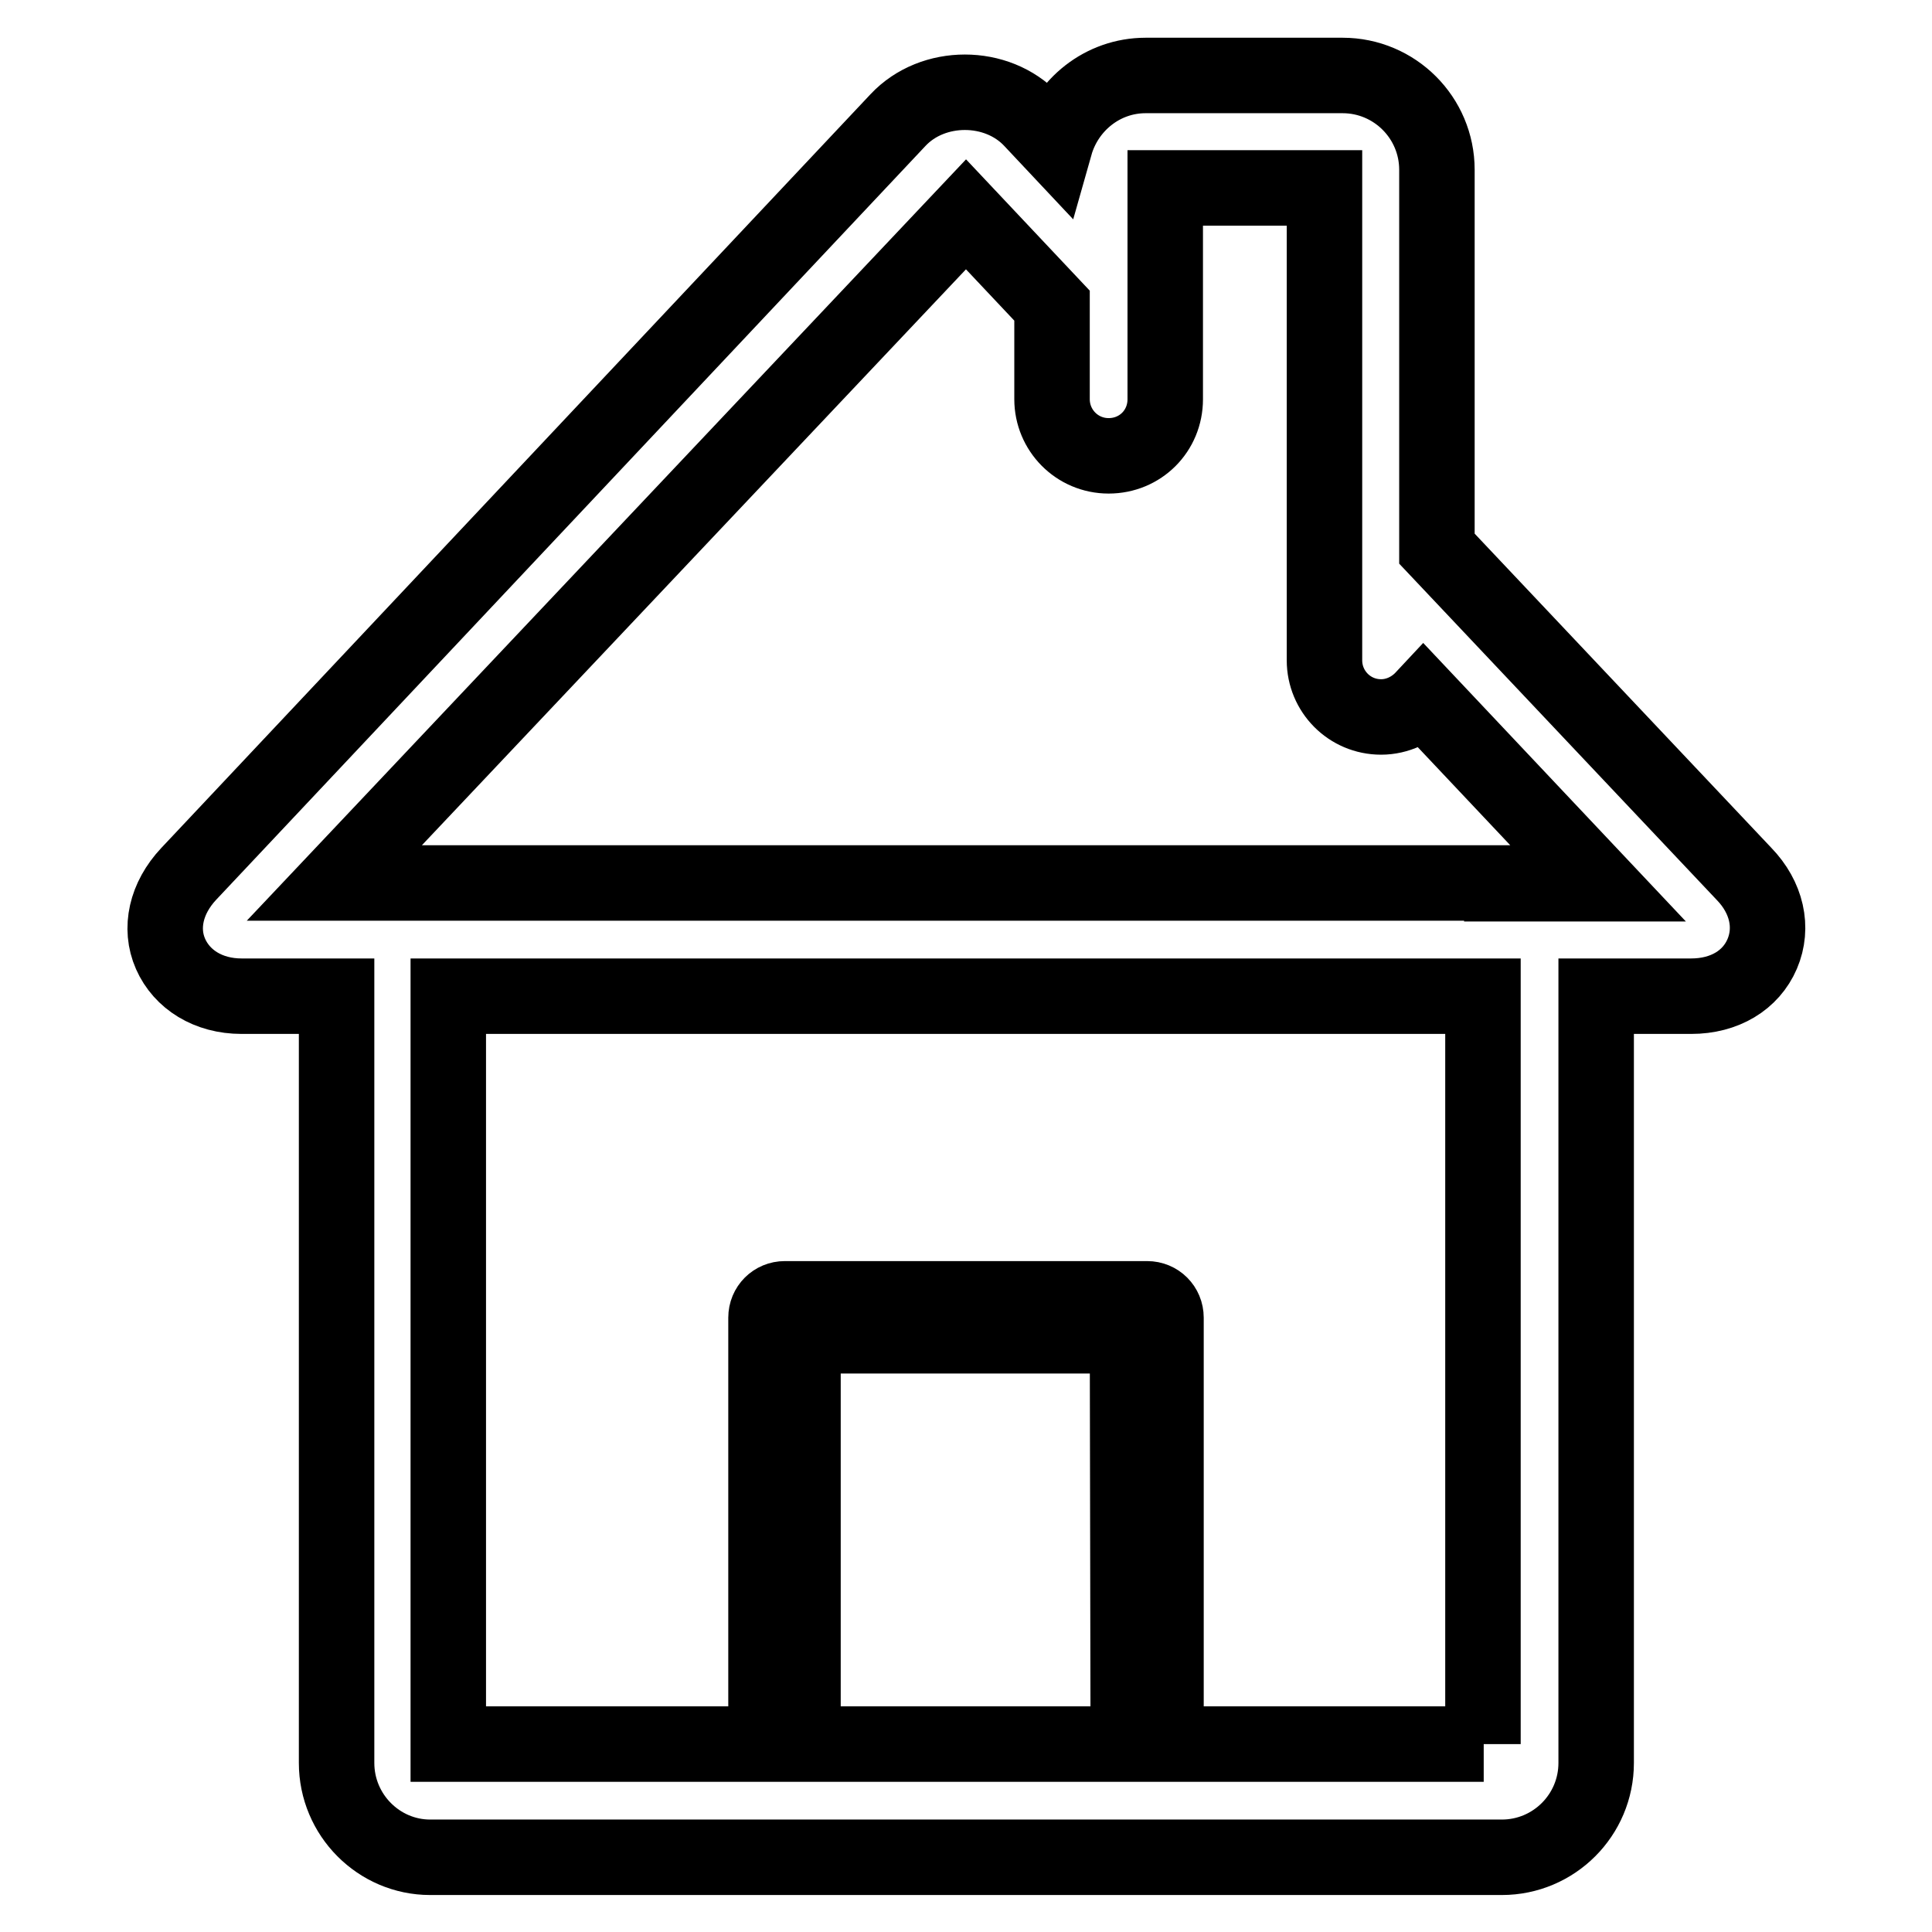 <?xml version="1.0" encoding="utf-8"?>
<!-- Svg Vector Icons : http://www.onlinewebfonts.com/icon -->
<!DOCTYPE svg PUBLIC "-//W3C//DTD SVG 1.1//EN" "http://www.w3.org/Graphics/SVG/1.1/DTD/svg11.dtd">
<svg version="1.1" xmlns="http://www.w3.org/2000/svg" xmlns:xlink="http://www.w3.org/1999/xlink" x="0px" y="0px" viewBox="0 0 256 256" enable-background="new 0 0 256 256" xml:space="preserve">
<g><g><g><g><path stroke-width="10" fill-opacity="0" stroke="#000000"  d="M177.9,10h-26.1c-5.7,0-10.5,3.9-12,9.2l-3.1-3.3c-4.6-4.9-13.1-4.9-17.7,0L25,115.8c-3,3.2-3.9,7.2-2.4,10.6s5,5.6,9.4,5.6h12.6v101.6c0,6.9,5.6,12.5,12.4,12.5H199c6.9,0,12.5-5.6,12.5-12.5V132h12.6c4.4,0,7.9-2.1,9.4-5.6c1.5-3.5,0.6-7.5-2.4-10.6l-40.7-43.1V22.5C190.4,15.6,184.8,10,177.9,10z M149.5,231.1h-43.1V177h43L149.5,231.1L149.5,231.1z M196.6,231.1h-42.1v-56.5c0-1.4-1.1-2.5-2.5-2.5h-48c-1.4,0-2.5,1.1-2.5,2.5v56.5H59.4V132h137.1V231.1z M199,117H57H44.3L128,28.4l11.4,12.1v12.4c0,4.1,3.3,7.5,7.5,7.5s7.5-3.3,7.5-7.5V37.8c0,0,0,0,0-0.1V24.9h21.1v62.6c0,4.1,3.3,7.5,7.5,7.5c2.2,0,4.2-1,5.6-2.5l23.2,24.6H199z"/></g></g><g></g><g></g><g></g><g></g><g></g><g></g><g></g><g></g><g></g><g></g><g></g><g></g><g></g><g></g><g></g></g></g>
</svg>